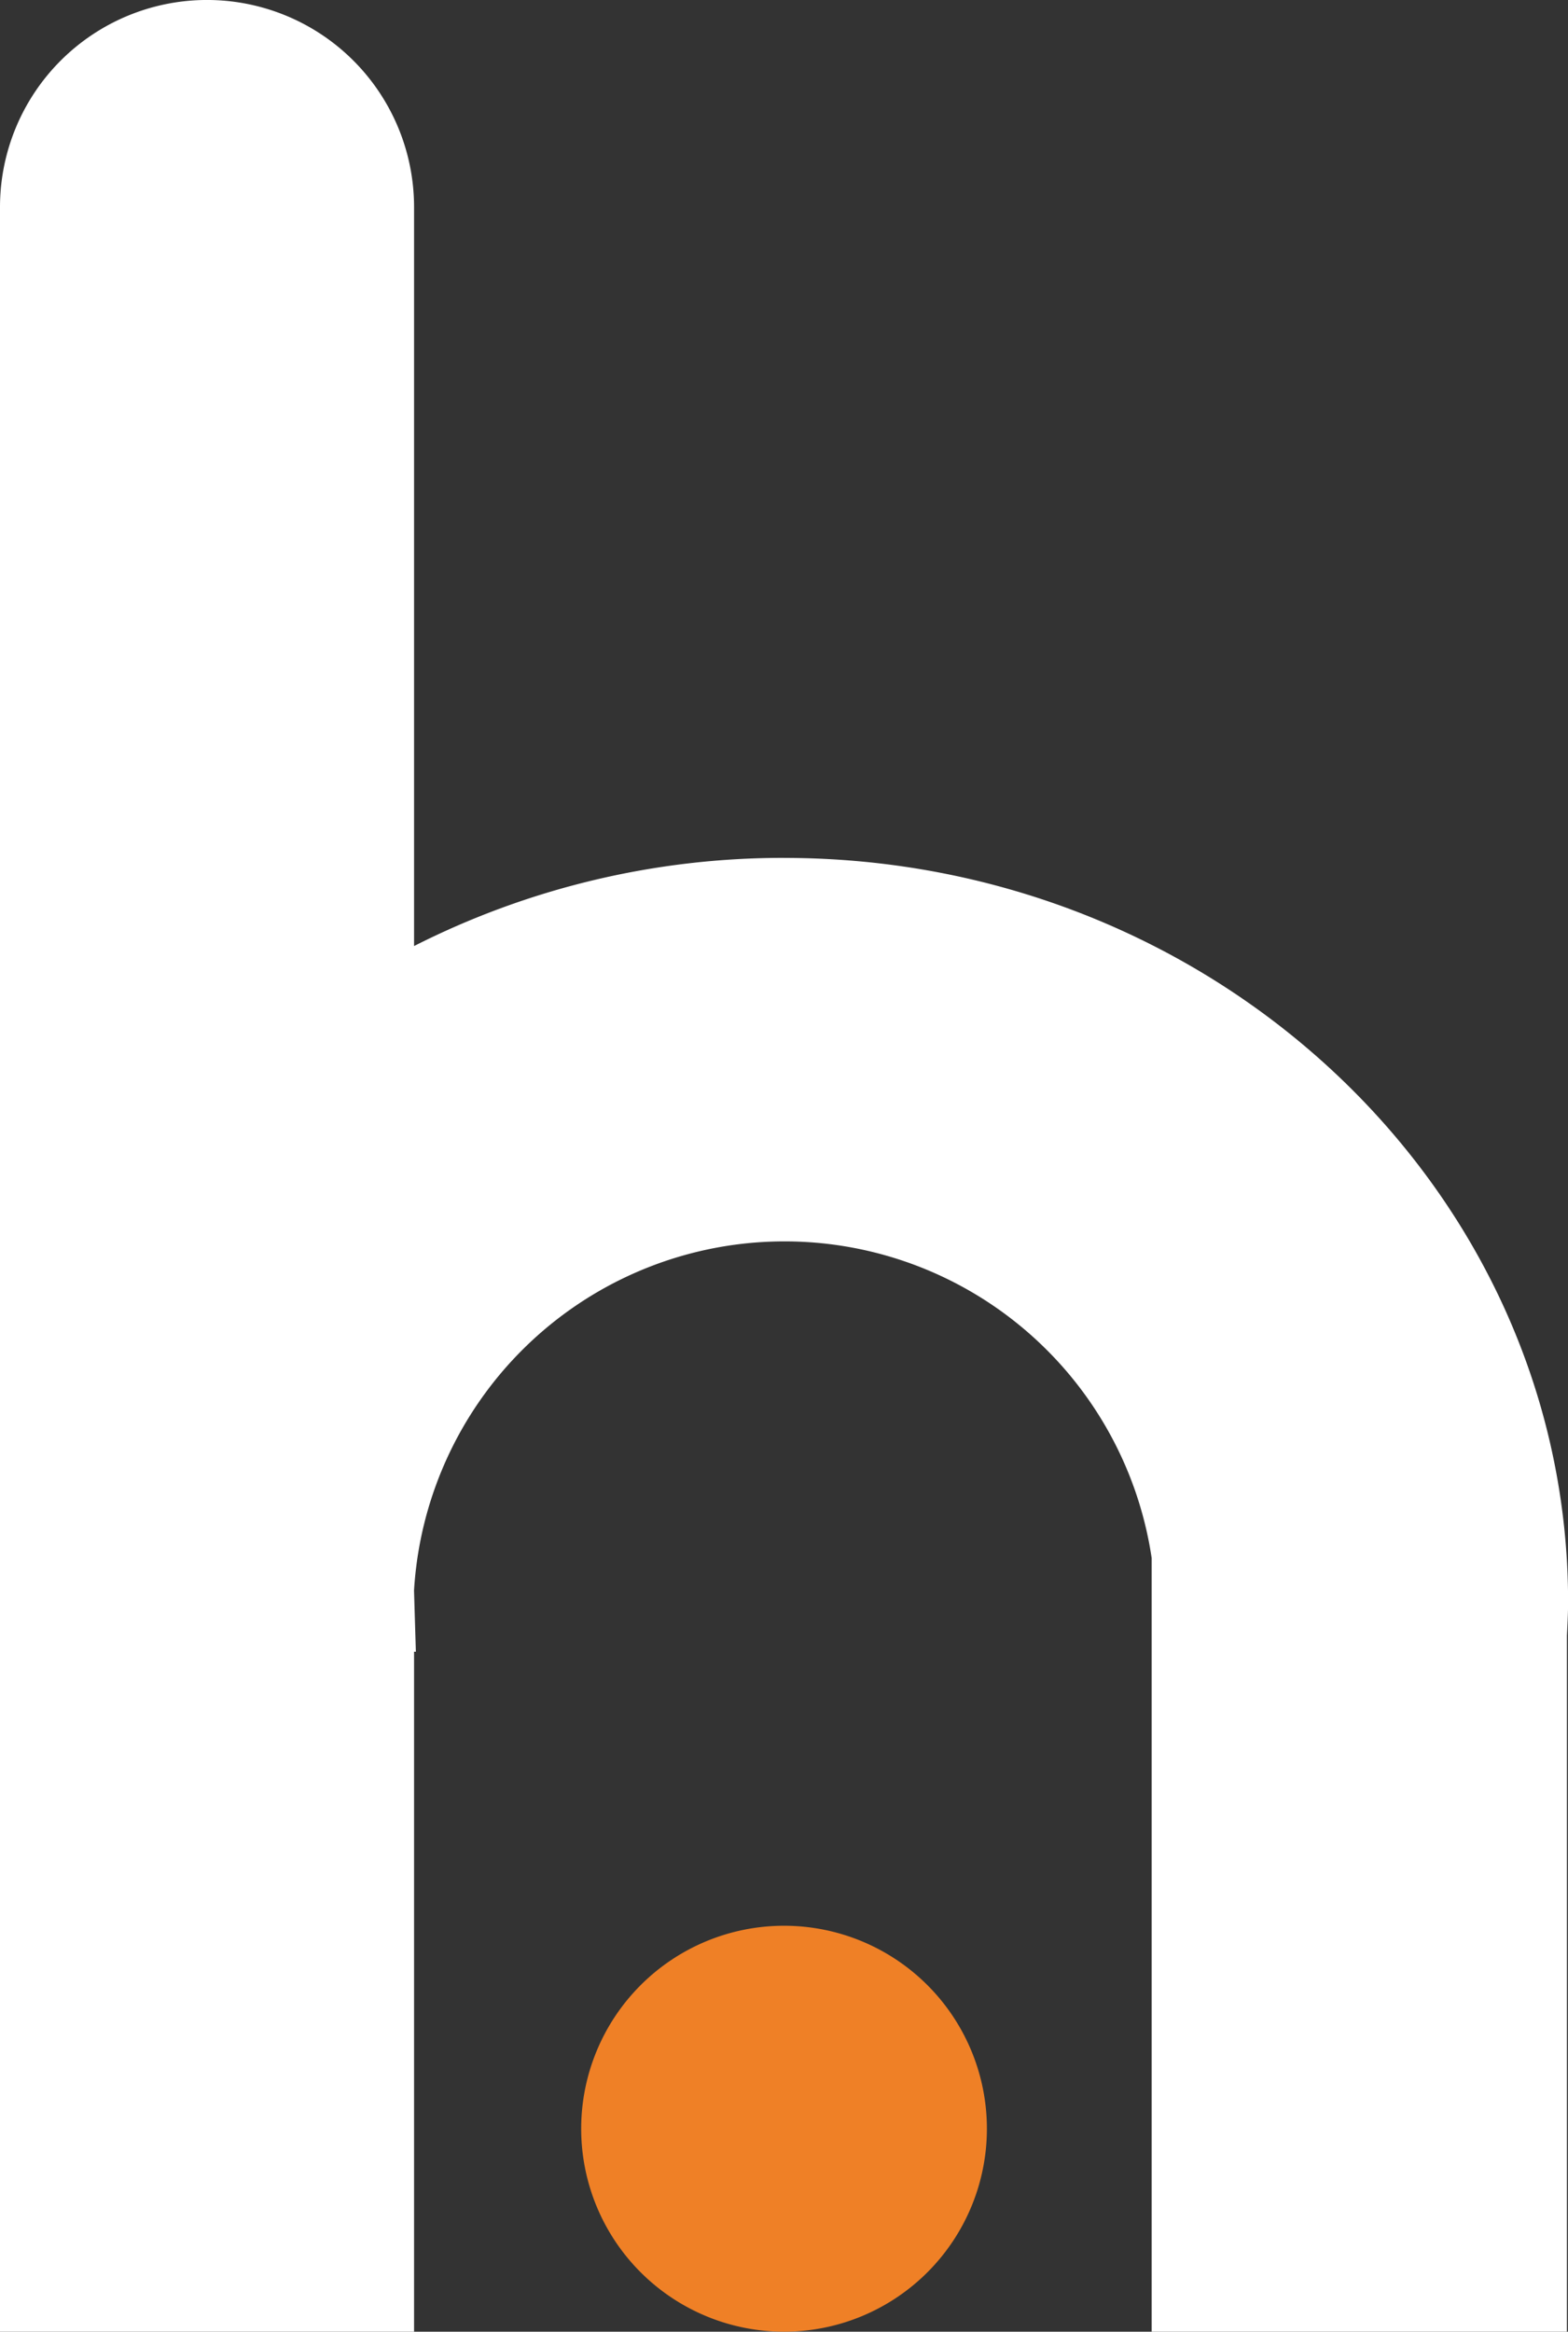 <svg id="Groupe_901" data-name="Groupe 901" xmlns="http://www.w3.org/2000/svg" xmlns:xlink="http://www.w3.org/1999/xlink" width="37.69" height="56.015" viewBox="0 0 37.69 56.015">
  <rect x="0" y="0" width="37.69" height="56.015" fill="#333333" stroke="none"/>
  <defs>
    <clipPath id="clip-path">
      <rect id="Rectangle_12" data-name="Rectangle 12" width="37.69" height="56.015" fill="none"/>
    </clipPath>
  </defs>
  <g id="Groupe_3" data-name="Groupe 3" clip-path="url(#clip-path)">
    <path id="Tracé_11" data-name="Tracé 11" d="M18.846,20.609a19.627,19.627,0,0,0-8.893,2.118V4.976A4.976,4.976,0,1,0,0,4.976V56.015H9.953V39.68l.043,0-.044-1.47a8.922,8.922,0,0,1,17.731-.778V56.015h9.981V39.291l.006-.12c.011-.229.022-.457.022-.688,0-9.855-8.454-17.873-18.845-17.873" fill="#fff"/>
    <path id="Tracé_12" data-name="Tracé 12" d="M81.279,241.759a4.876,4.876,0,1,1-4.876-4.876,4.876,4.876,0,0,1,4.876,4.876" transform="translate(-57.557 -190.62)" fill="#ef8026"/>
  </g>
</svg>
